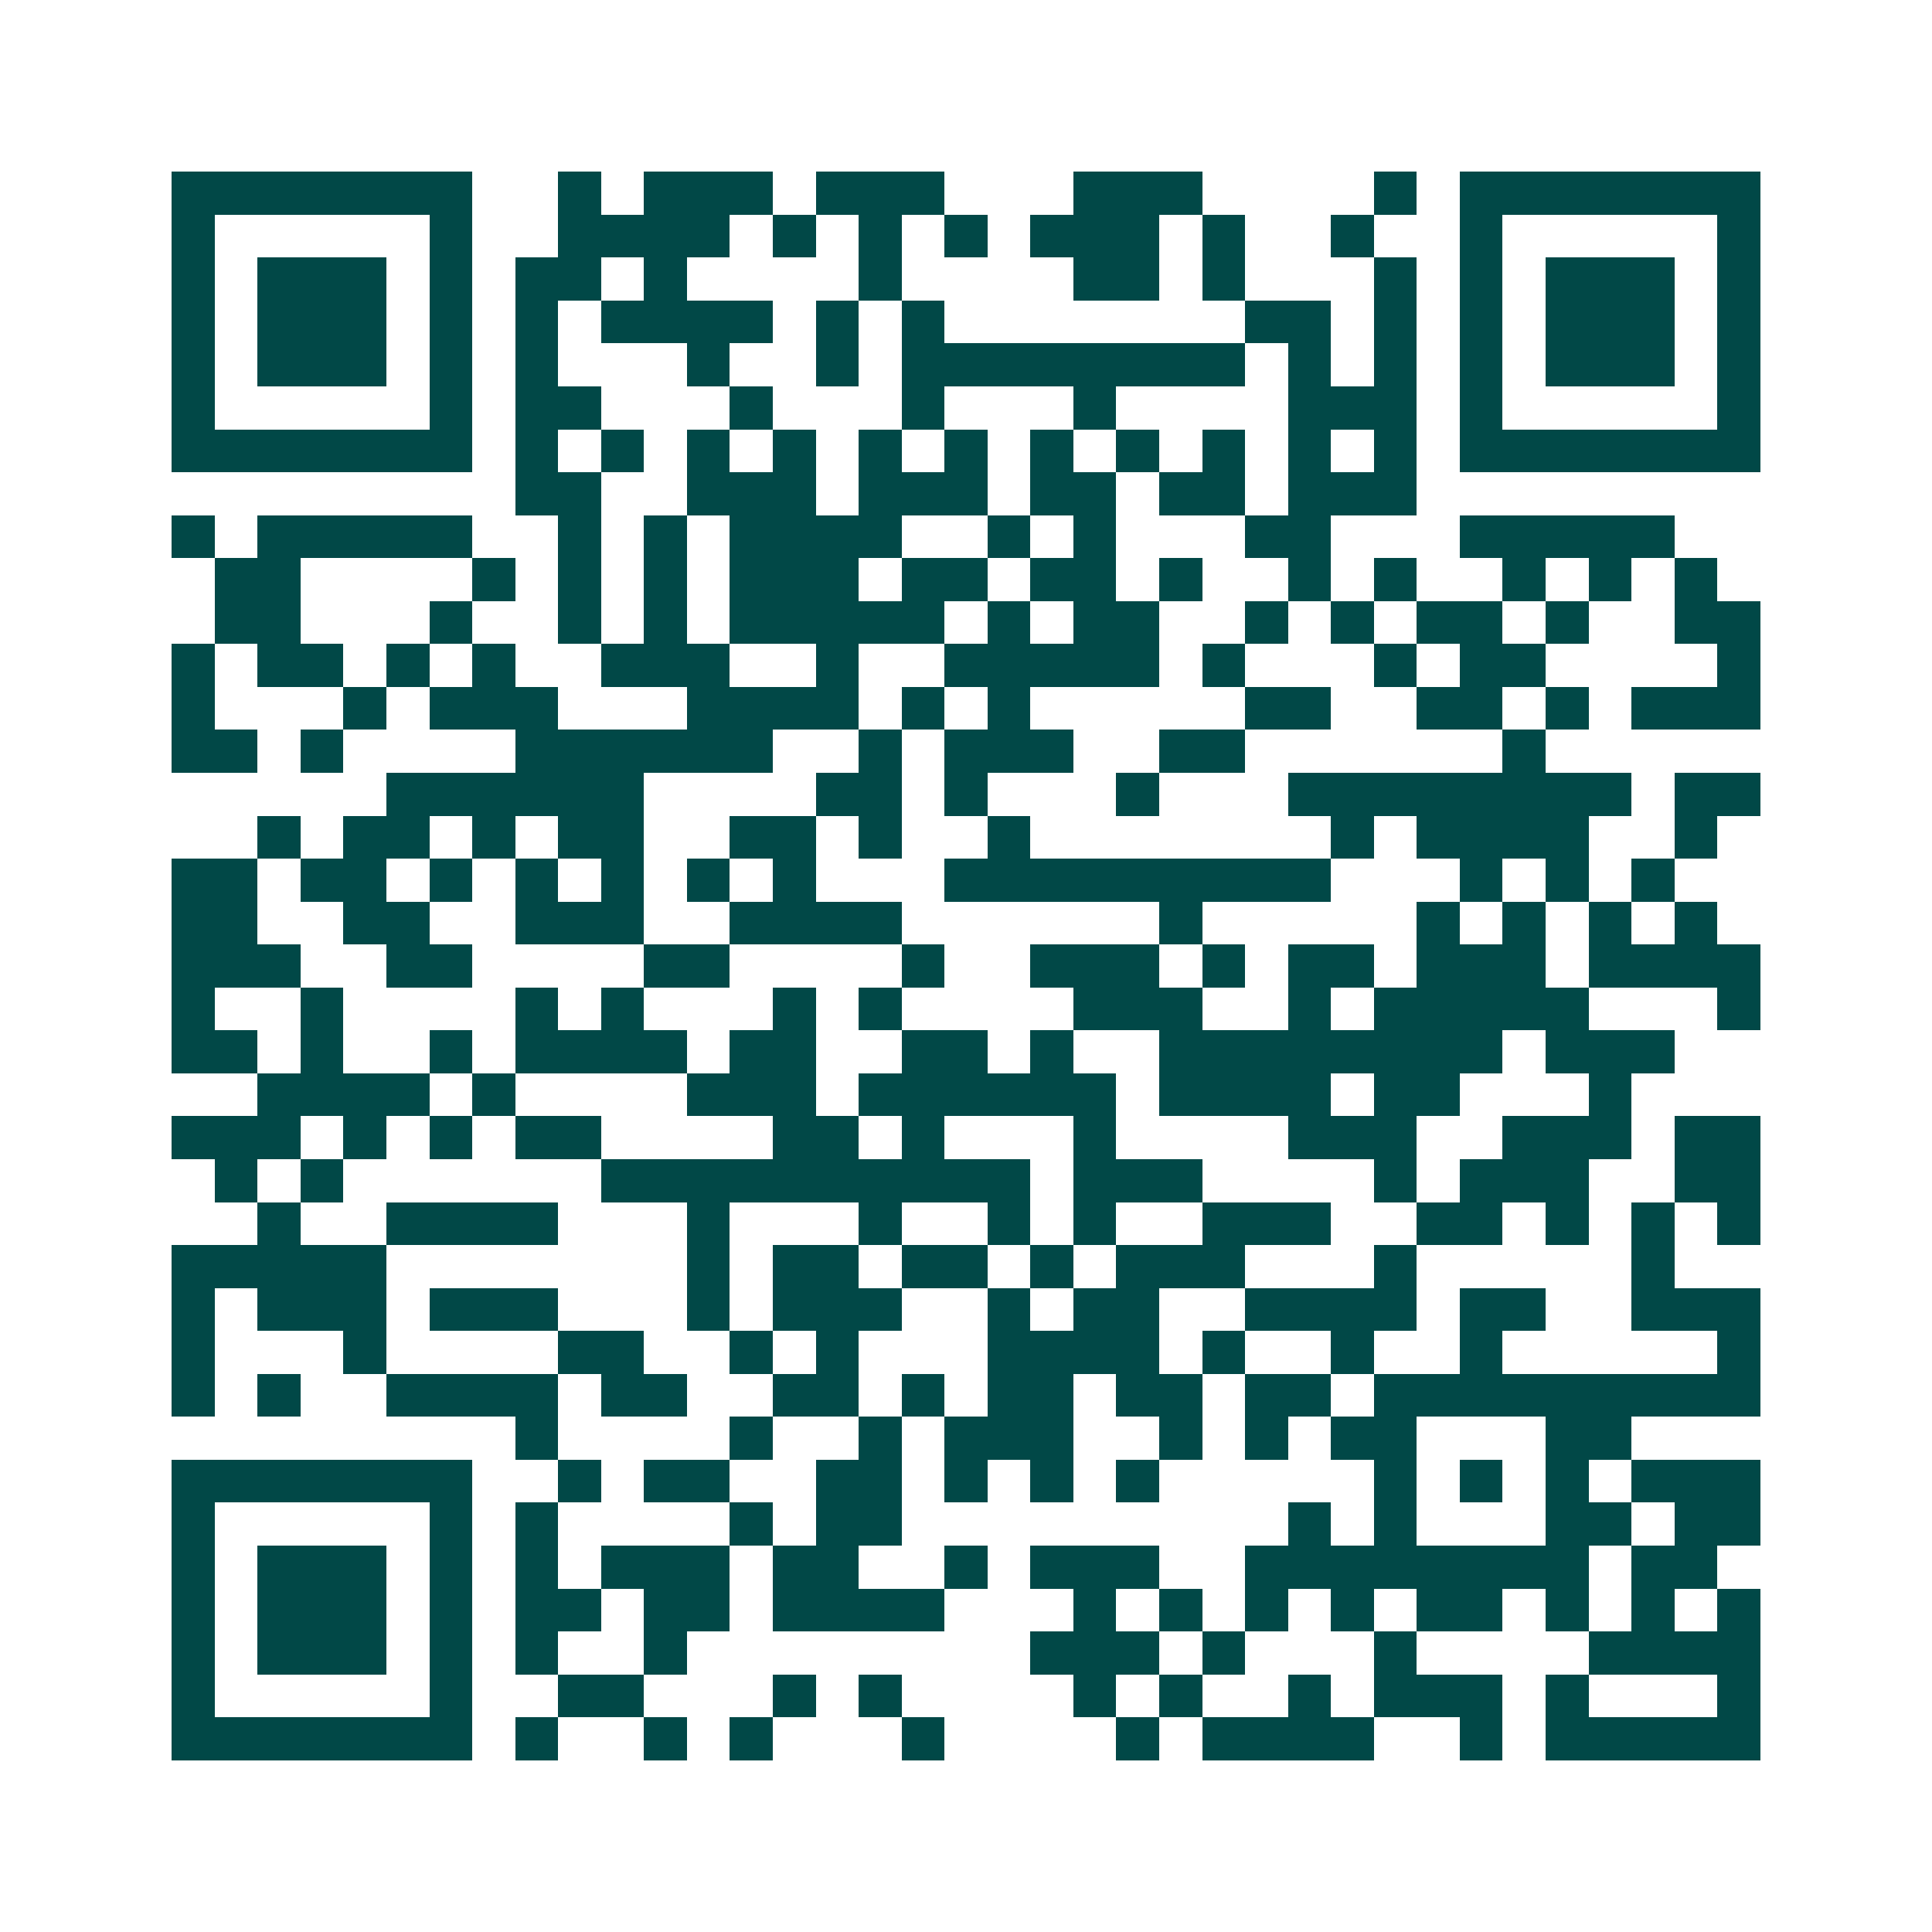<svg xmlns="http://www.w3.org/2000/svg" width="200" height="200" viewBox="0 0 45 45" shape-rendering="crispEdges"><path fill="#ffffff" d="M0 0h45v45H0z"/><path stroke="#014847" d="M4 4.5h7m2 0h1m1 0h3m1 0h3m3 0h3m4 0h1m1 0h7M4 5.5h1m5 0h1m2 0h4m1 0h1m1 0h1m1 0h1m1 0h3m1 0h1m2 0h1m2 0h1m5 0h1M4 6.5h1m1 0h3m1 0h1m1 0h2m1 0h1m4 0h1m4 0h2m1 0h1m3 0h1m1 0h1m1 0h3m1 0h1M4 7.5h1m1 0h3m1 0h1m1 0h1m1 0h4m1 0h1m1 0h1m7 0h2m1 0h1m1 0h1m1 0h3m1 0h1M4 8.5h1m1 0h3m1 0h1m1 0h1m3 0h1m2 0h1m1 0h8m1 0h1m1 0h1m1 0h1m1 0h3m1 0h1M4 9.5h1m5 0h1m1 0h2m3 0h1m3 0h1m3 0h1m4 0h3m1 0h1m5 0h1M4 10.5h7m1 0h1m1 0h1m1 0h1m1 0h1m1 0h1m1 0h1m1 0h1m1 0h1m1 0h1m1 0h1m1 0h1m1 0h7M12 11.5h2m2 0h3m1 0h3m1 0h2m1 0h2m1 0h3M4 12.5h1m1 0h5m2 0h1m1 0h1m1 0h4m2 0h1m1 0h1m3 0h2m3 0h5M5 13.5h2m4 0h1m1 0h1m1 0h1m1 0h3m1 0h2m1 0h2m1 0h1m2 0h1m1 0h1m2 0h1m1 0h1m1 0h1M5 14.5h2m3 0h1m2 0h1m1 0h1m1 0h5m1 0h1m1 0h2m2 0h1m1 0h1m1 0h2m1 0h1m2 0h2M4 15.5h1m1 0h2m1 0h1m1 0h1m2 0h3m2 0h1m2 0h5m1 0h1m3 0h1m1 0h2m4 0h1M4 16.5h1m3 0h1m1 0h3m3 0h4m1 0h1m1 0h1m5 0h2m2 0h2m1 0h1m1 0h3M4 17.5h2m1 0h1m4 0h6m2 0h1m1 0h3m2 0h2m6 0h1M9 18.5h6m4 0h2m1 0h1m3 0h1m3 0h8m1 0h2M6 19.5h1m1 0h2m1 0h1m1 0h2m2 0h2m1 0h1m2 0h1m7 0h1m1 0h4m2 0h1M4 20.5h2m1 0h2m1 0h1m1 0h1m1 0h1m1 0h1m1 0h1m3 0h9m3 0h1m1 0h1m1 0h1M4 21.5h2m2 0h2m2 0h3m2 0h4m6 0h1m5 0h1m1 0h1m1 0h1m1 0h1M4 22.5h3m2 0h2m4 0h2m4 0h1m2 0h3m1 0h1m1 0h2m1 0h3m1 0h4M4 23.5h1m2 0h1m4 0h1m1 0h1m3 0h1m1 0h1m4 0h3m2 0h1m1 0h5m3 0h1M4 24.5h2m1 0h1m2 0h1m1 0h4m1 0h2m2 0h2m1 0h1m2 0h8m1 0h3M6 25.5h4m1 0h1m4 0h3m1 0h6m1 0h4m1 0h2m3 0h1M4 26.5h3m1 0h1m1 0h1m1 0h2m4 0h2m1 0h1m3 0h1m4 0h3m2 0h3m1 0h2M5 27.5h1m1 0h1m6 0h10m1 0h3m4 0h1m1 0h3m2 0h2M6 28.5h1m2 0h4m3 0h1m3 0h1m2 0h1m1 0h1m2 0h3m2 0h2m1 0h1m1 0h1m1 0h1M4 29.5h5m7 0h1m1 0h2m1 0h2m1 0h1m1 0h3m3 0h1m5 0h1M4 30.5h1m1 0h3m1 0h3m3 0h1m1 0h3m2 0h1m1 0h2m2 0h4m1 0h2m2 0h3M4 31.5h1m3 0h1m4 0h2m2 0h1m1 0h1m3 0h4m1 0h1m2 0h1m2 0h1m5 0h1M4 32.5h1m1 0h1m2 0h4m1 0h2m2 0h2m1 0h1m1 0h2m1 0h2m1 0h2m1 0h9M12 33.5h1m4 0h1m2 0h1m1 0h3m2 0h1m1 0h1m1 0h2m3 0h2M4 34.5h7m2 0h1m1 0h2m2 0h2m1 0h1m1 0h1m1 0h1m5 0h1m1 0h1m1 0h1m1 0h3M4 35.5h1m5 0h1m1 0h1m4 0h1m1 0h2m9 0h1m1 0h1m3 0h2m1 0h2M4 36.5h1m1 0h3m1 0h1m1 0h1m1 0h3m1 0h2m2 0h1m1 0h3m2 0h8m1 0h2M4 37.5h1m1 0h3m1 0h1m1 0h2m1 0h2m1 0h4m3 0h1m1 0h1m1 0h1m1 0h1m1 0h2m1 0h1m1 0h1m1 0h1M4 38.5h1m1 0h3m1 0h1m1 0h1m2 0h1m8 0h3m1 0h1m3 0h1m4 0h4M4 39.5h1m5 0h1m2 0h2m3 0h1m1 0h1m4 0h1m1 0h1m2 0h1m1 0h3m1 0h1m3 0h1M4 40.5h7m1 0h1m2 0h1m1 0h1m3 0h1m4 0h1m1 0h4m2 0h1m1 0h5"/></svg>
